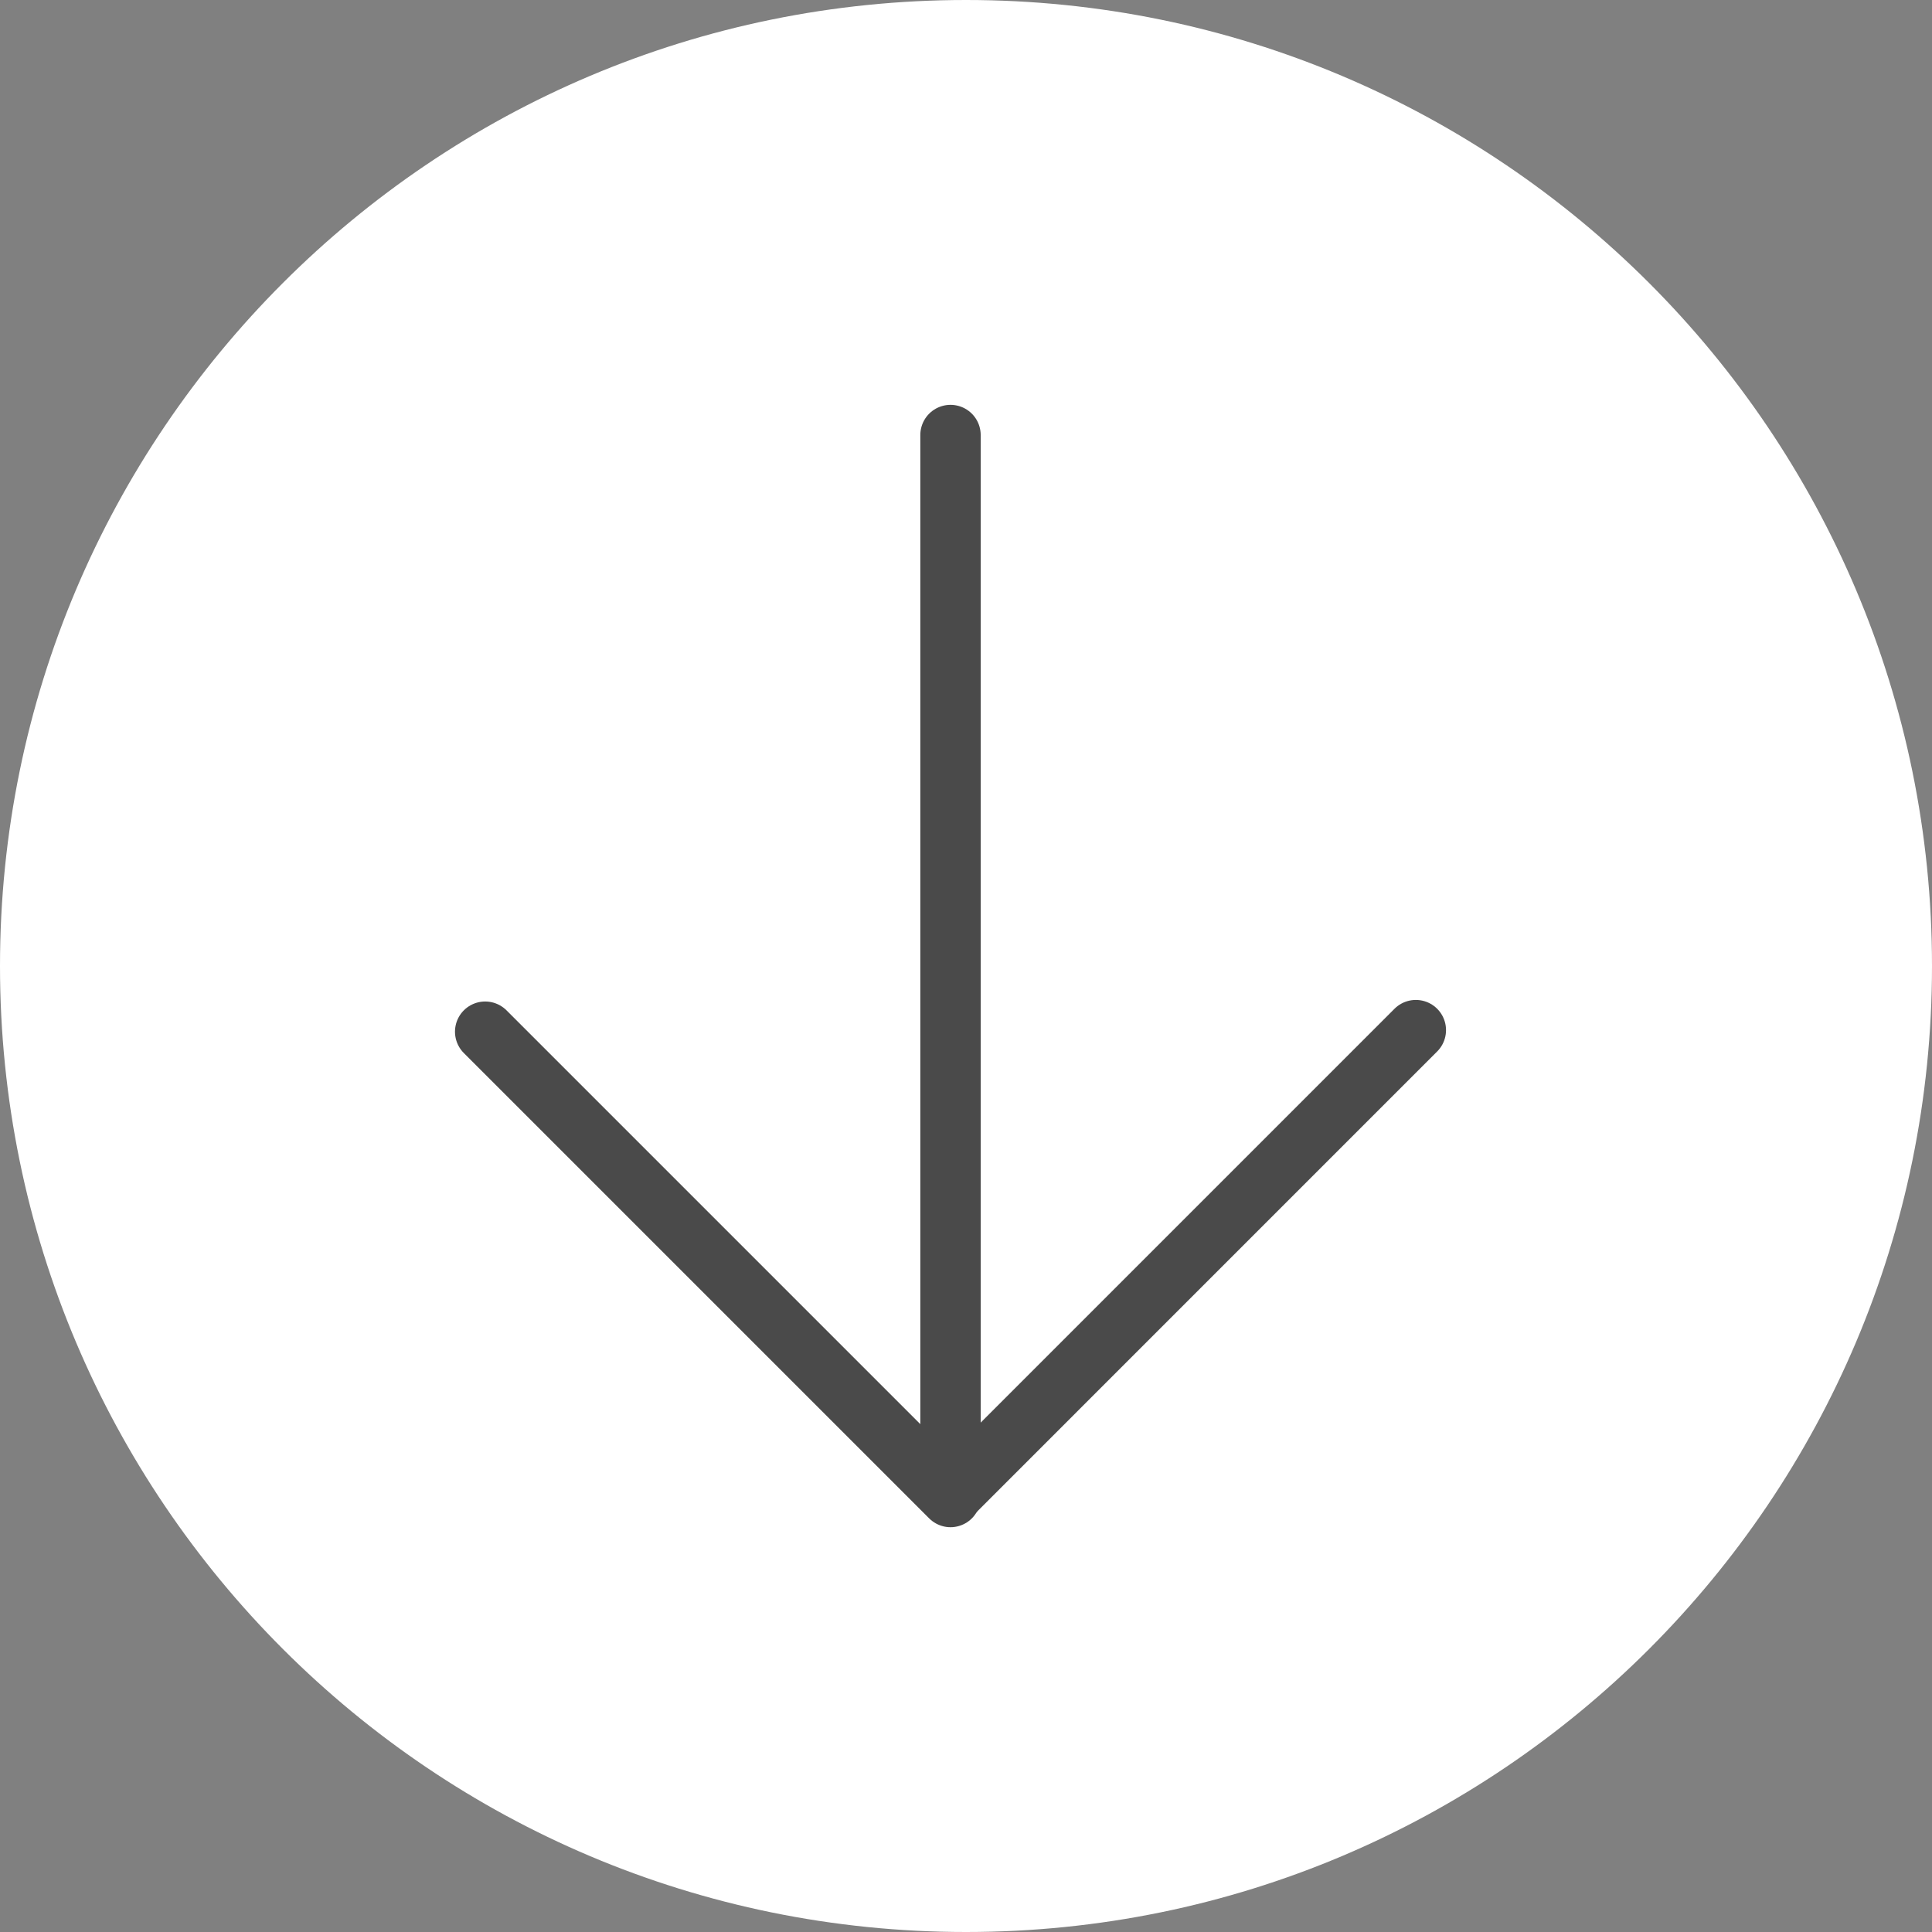 <?xml version="1.0" encoding="UTF-8"?>
<svg width="48px" height="48px" viewBox="0 0 48 48" version="1.1" xmlns="http://www.w3.org/2000/svg" xmlns:xlink="http://www.w3.org/1999/xlink">
    <rect x="0" y="0" width="48" height="48" fill="#808080" stroke="none"/>
    <!-- Generator: Sketch 52.2 (67145) - http://www.bohemiancoding.com/sketch -->
    <title>go_to_button</title>
    <desc>Created with Sketch.</desc>
    <g id="DESKTOP" stroke="none" stroke-width="1" fill="none" fill-rule="evenodd">
        <g id="veganco_startseite_1-a" transform="translate(-936, -961)">
            <g id="go_to_button" transform="translate(960, 985) rotate(-270) translate(-960, -985) translate(936, 961)">
                <path d="M24,48 C10.745,48 0,37.255 0,24 C0,10.745 10.745,0 24,0 C37.255,0 48,10.745 48,24 C48,37.255 37.255,48 24,48" id="Fill-1" fill="#FFFFFF"></path>
                <polyline id="Stroke-3" stroke="#4A4A4A" stroke-width="1.5" stroke-linecap="round" stroke-linejoin="round" points="10.808 24.385 37.193 24.385 25.632 35.946"></polyline>
                <path d="M37.155,24.385 L25.593,12.824" id="Stroke-5" stroke="#4A4A4A" stroke-width="1.5" stroke-linecap="round" stroke-linejoin="round"></path>
            </g>
        </g>
    </g>
</svg>